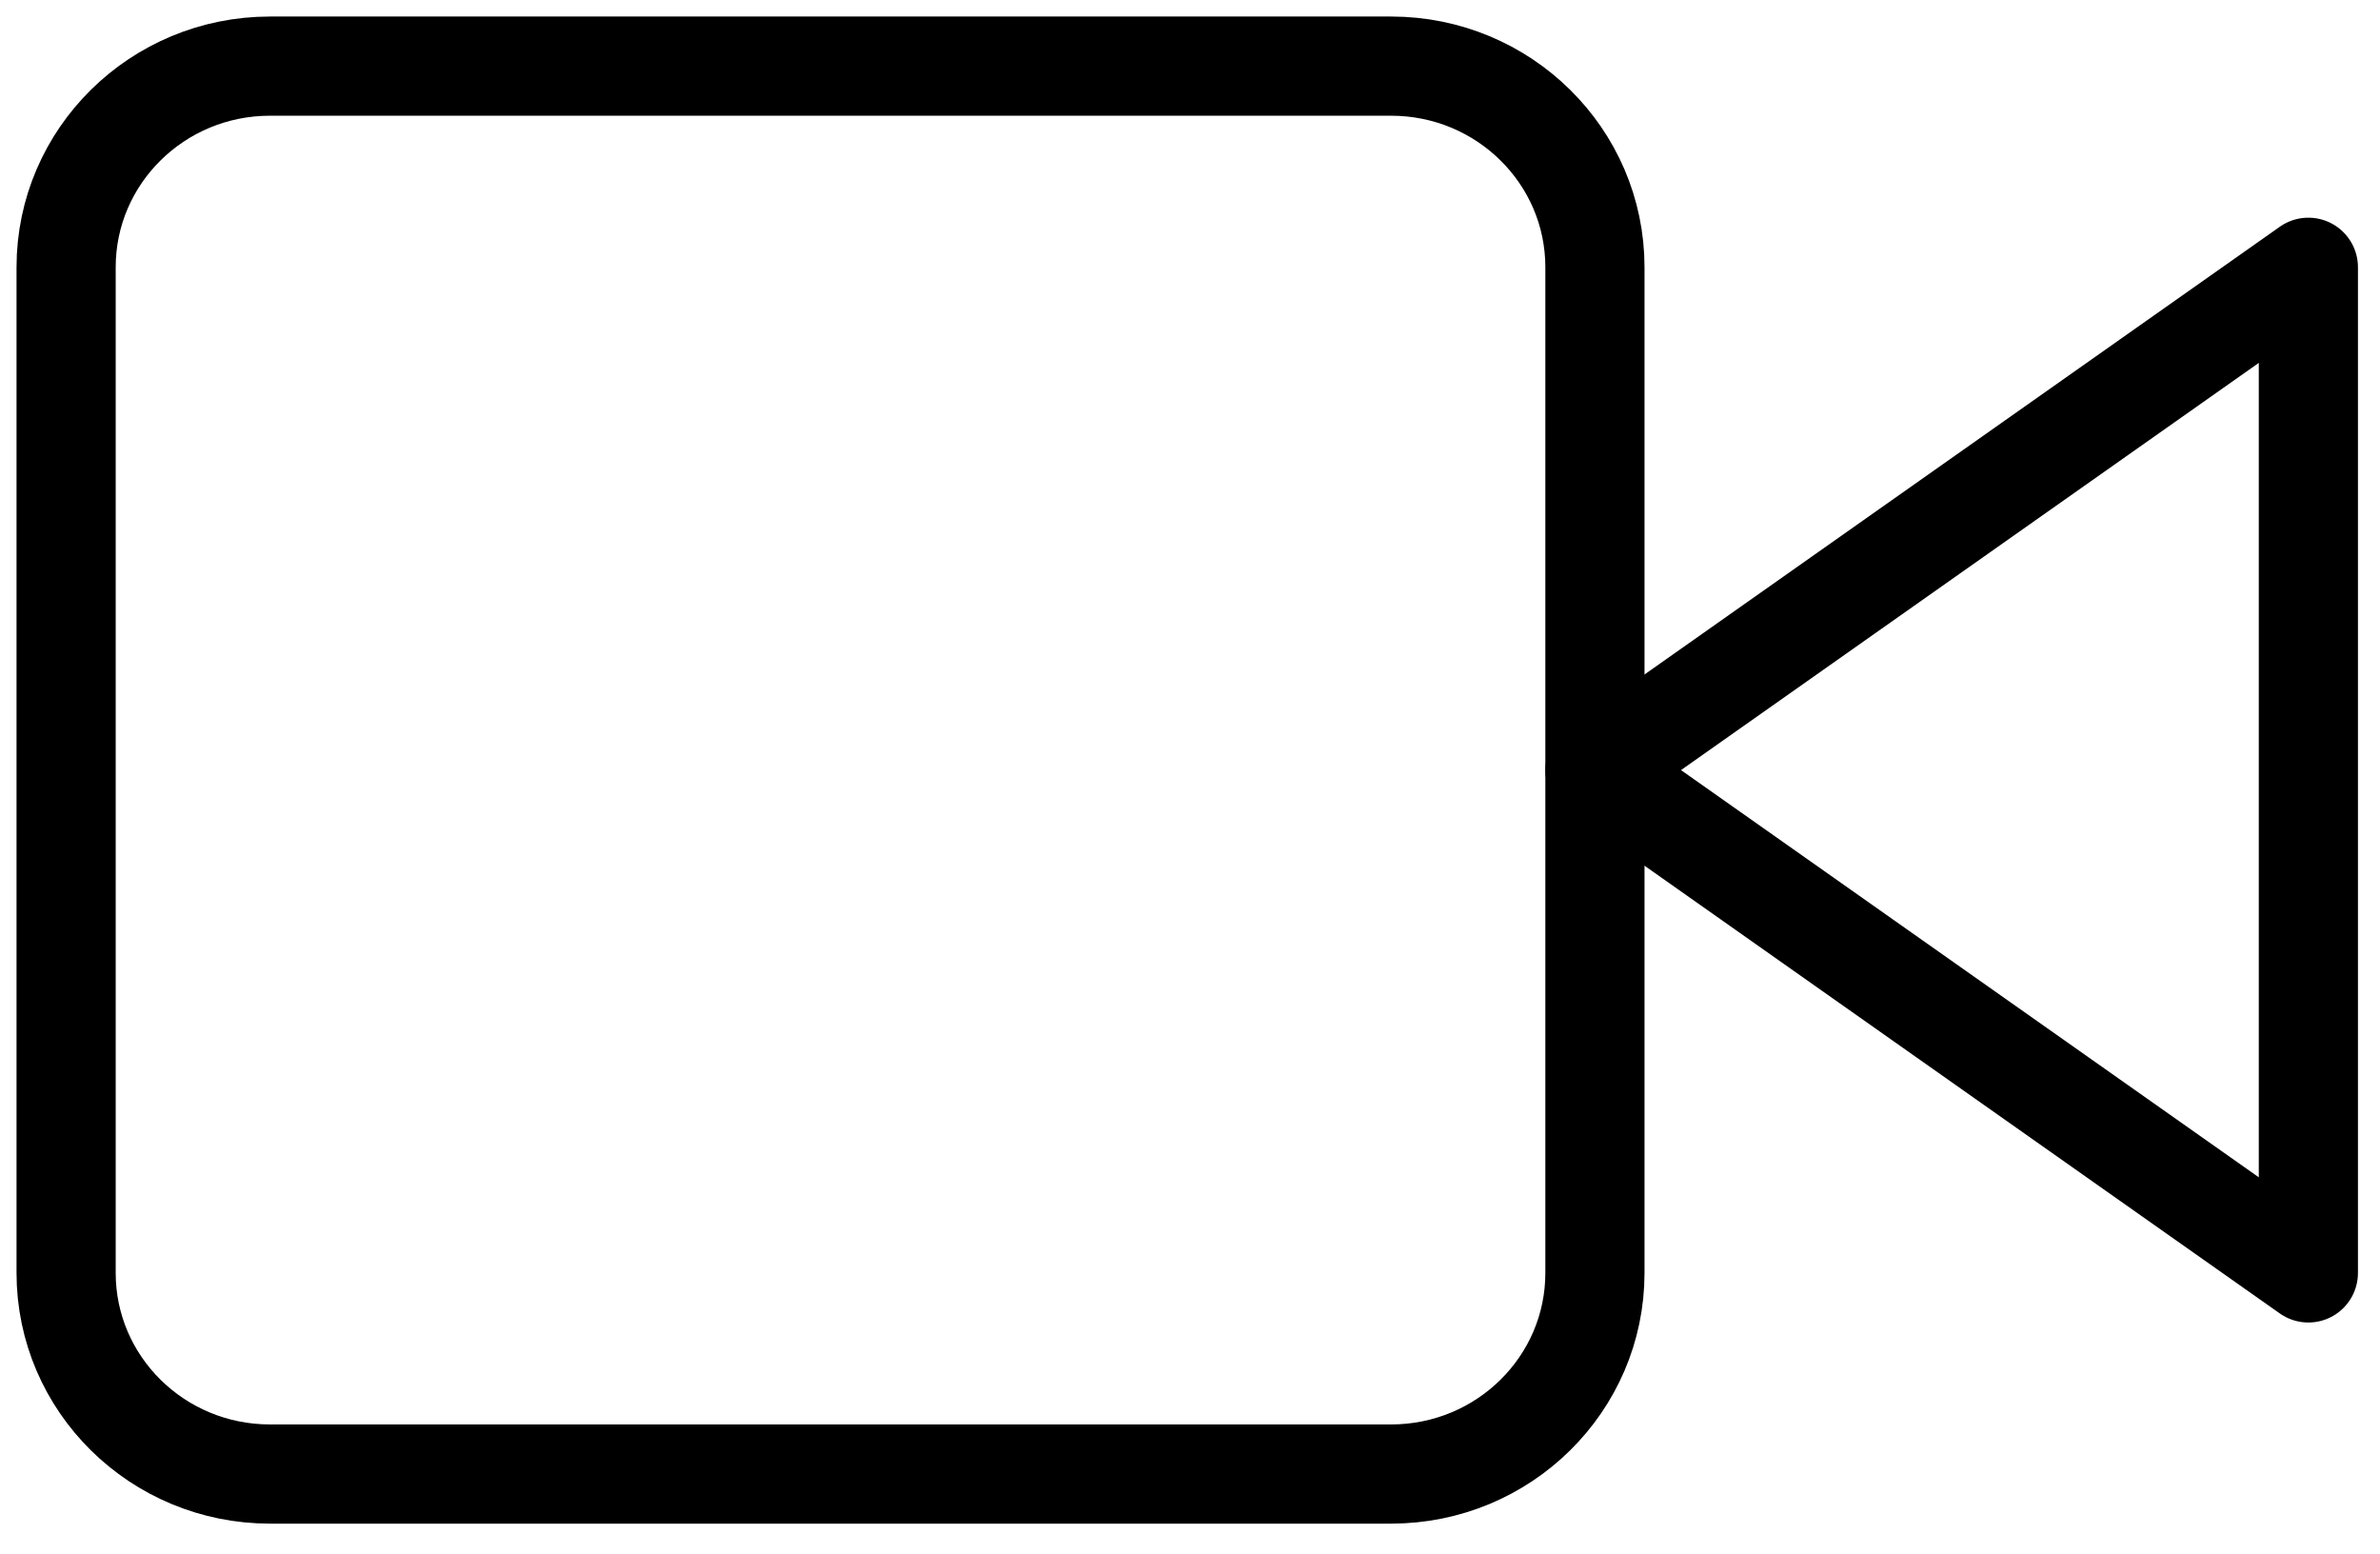 <svg width="72" height="47" viewBox="0 0 72 47" fill="none" xmlns="http://www.w3.org/2000/svg">
<path d="M69.833 8.084L48.25 23.292L69.833 38.5V8.084Z" stroke="black" stroke-width="3" stroke-linecap="round" stroke-linejoin="round"/>
<path d="M42.083 2H8.167C4.761 2 2 4.724 2 8.083V38.5C2 41.86 4.761 44.583 8.167 44.583H42.083C45.489 44.583 48.25 41.86 48.25 38.5V8.083C48.25 4.724 45.489 2 42.083 2Z" stroke="black" stroke-width="3" stroke-linecap="round" stroke-linejoin="round"/>
</svg>
